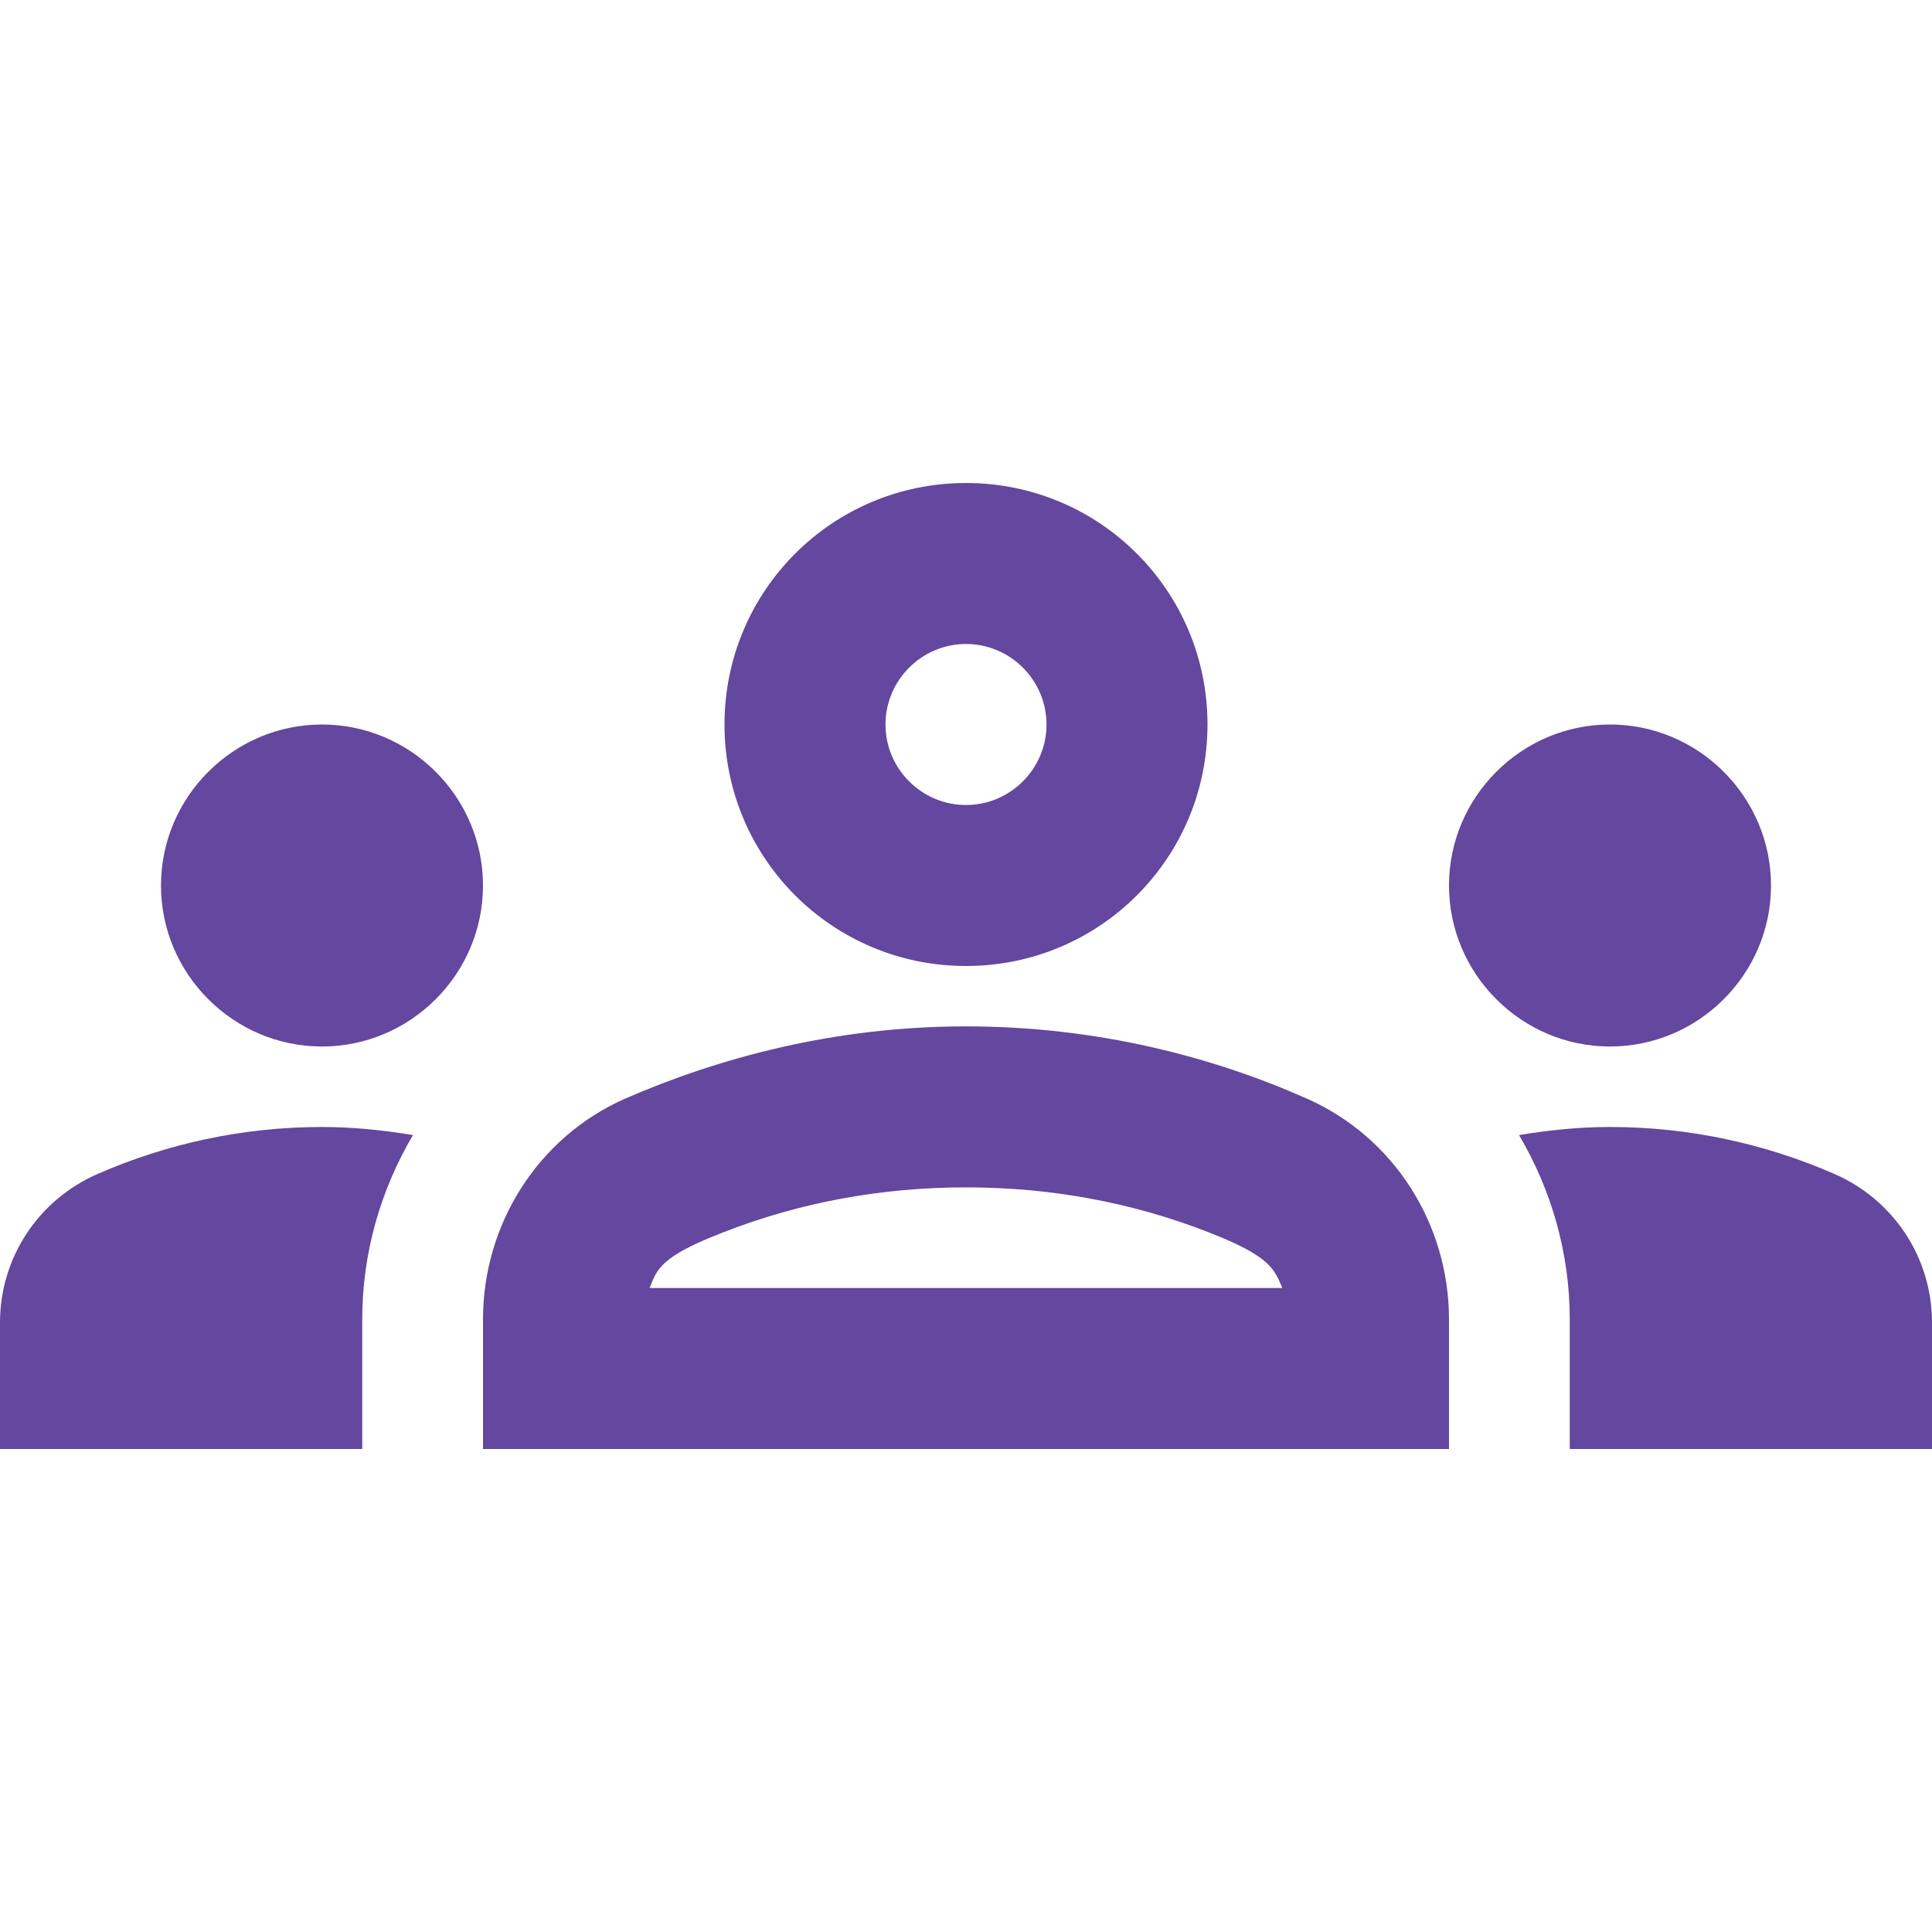 <svg width="40" height="40" viewBox="0 0 40 40" fill="none" xmlns="http://www.w3.org/2000/svg">
<path d="M6.667 21.667C8.5 21.667 10 20.167 10 18.333C10 16.5 8.5 15 6.667 15C4.833 15 3.333 16.5 3.333 18.333C3.333 20.167 4.833 21.667 6.667 21.667ZM8.55 23.5C7.933 23.4 7.317 23.333 6.667 23.333C5.017 23.333 3.45 23.683 2.033 24.3C0.8 24.833 0 26.033 0 27.383V30H7.5V27.317C7.5 25.933 7.883 24.633 8.55 23.5ZM33.333 21.667C35.167 21.667 36.667 20.167 36.667 18.333C36.667 16.5 35.167 15 33.333 15C31.5 15 30 16.5 30 18.333C30 20.167 31.5 21.667 33.333 21.667ZM40 27.383C40 26.033 39.2 24.833 37.967 24.3C36.55 23.683 34.983 23.333 33.333 23.333C32.683 23.333 32.067 23.4 31.45 23.5C32.117 24.633 32.5 25.933 32.5 27.317V30H40V27.383ZM27.067 22.75C25.117 21.883 22.717 21.25 20 21.25C17.283 21.25 14.883 21.9 12.933 22.75C11.133 23.55 10 25.35 10 27.317V30H30V27.317C30 25.35 28.867 23.55 27.067 22.75ZM13.45 26.667C13.6 26.283 13.667 26.017 14.967 25.517C16.583 24.883 18.283 24.583 20 24.583C21.717 24.583 23.417 24.883 25.033 25.517C26.317 26.017 26.383 26.283 26.55 26.667H13.45ZM20 13.333C20.917 13.333 21.667 14.083 21.667 15C21.667 15.917 20.917 16.667 20 16.667C19.083 16.667 18.333 15.917 18.333 15C18.333 14.083 19.083 13.333 20 13.333ZM20 10C17.233 10 15 12.233 15 15C15 17.767 17.233 20 20 20C22.767 20 25 17.767 25 15C25 12.233 22.767 10 20 10Z" fill="#64479E"/>
</svg>
